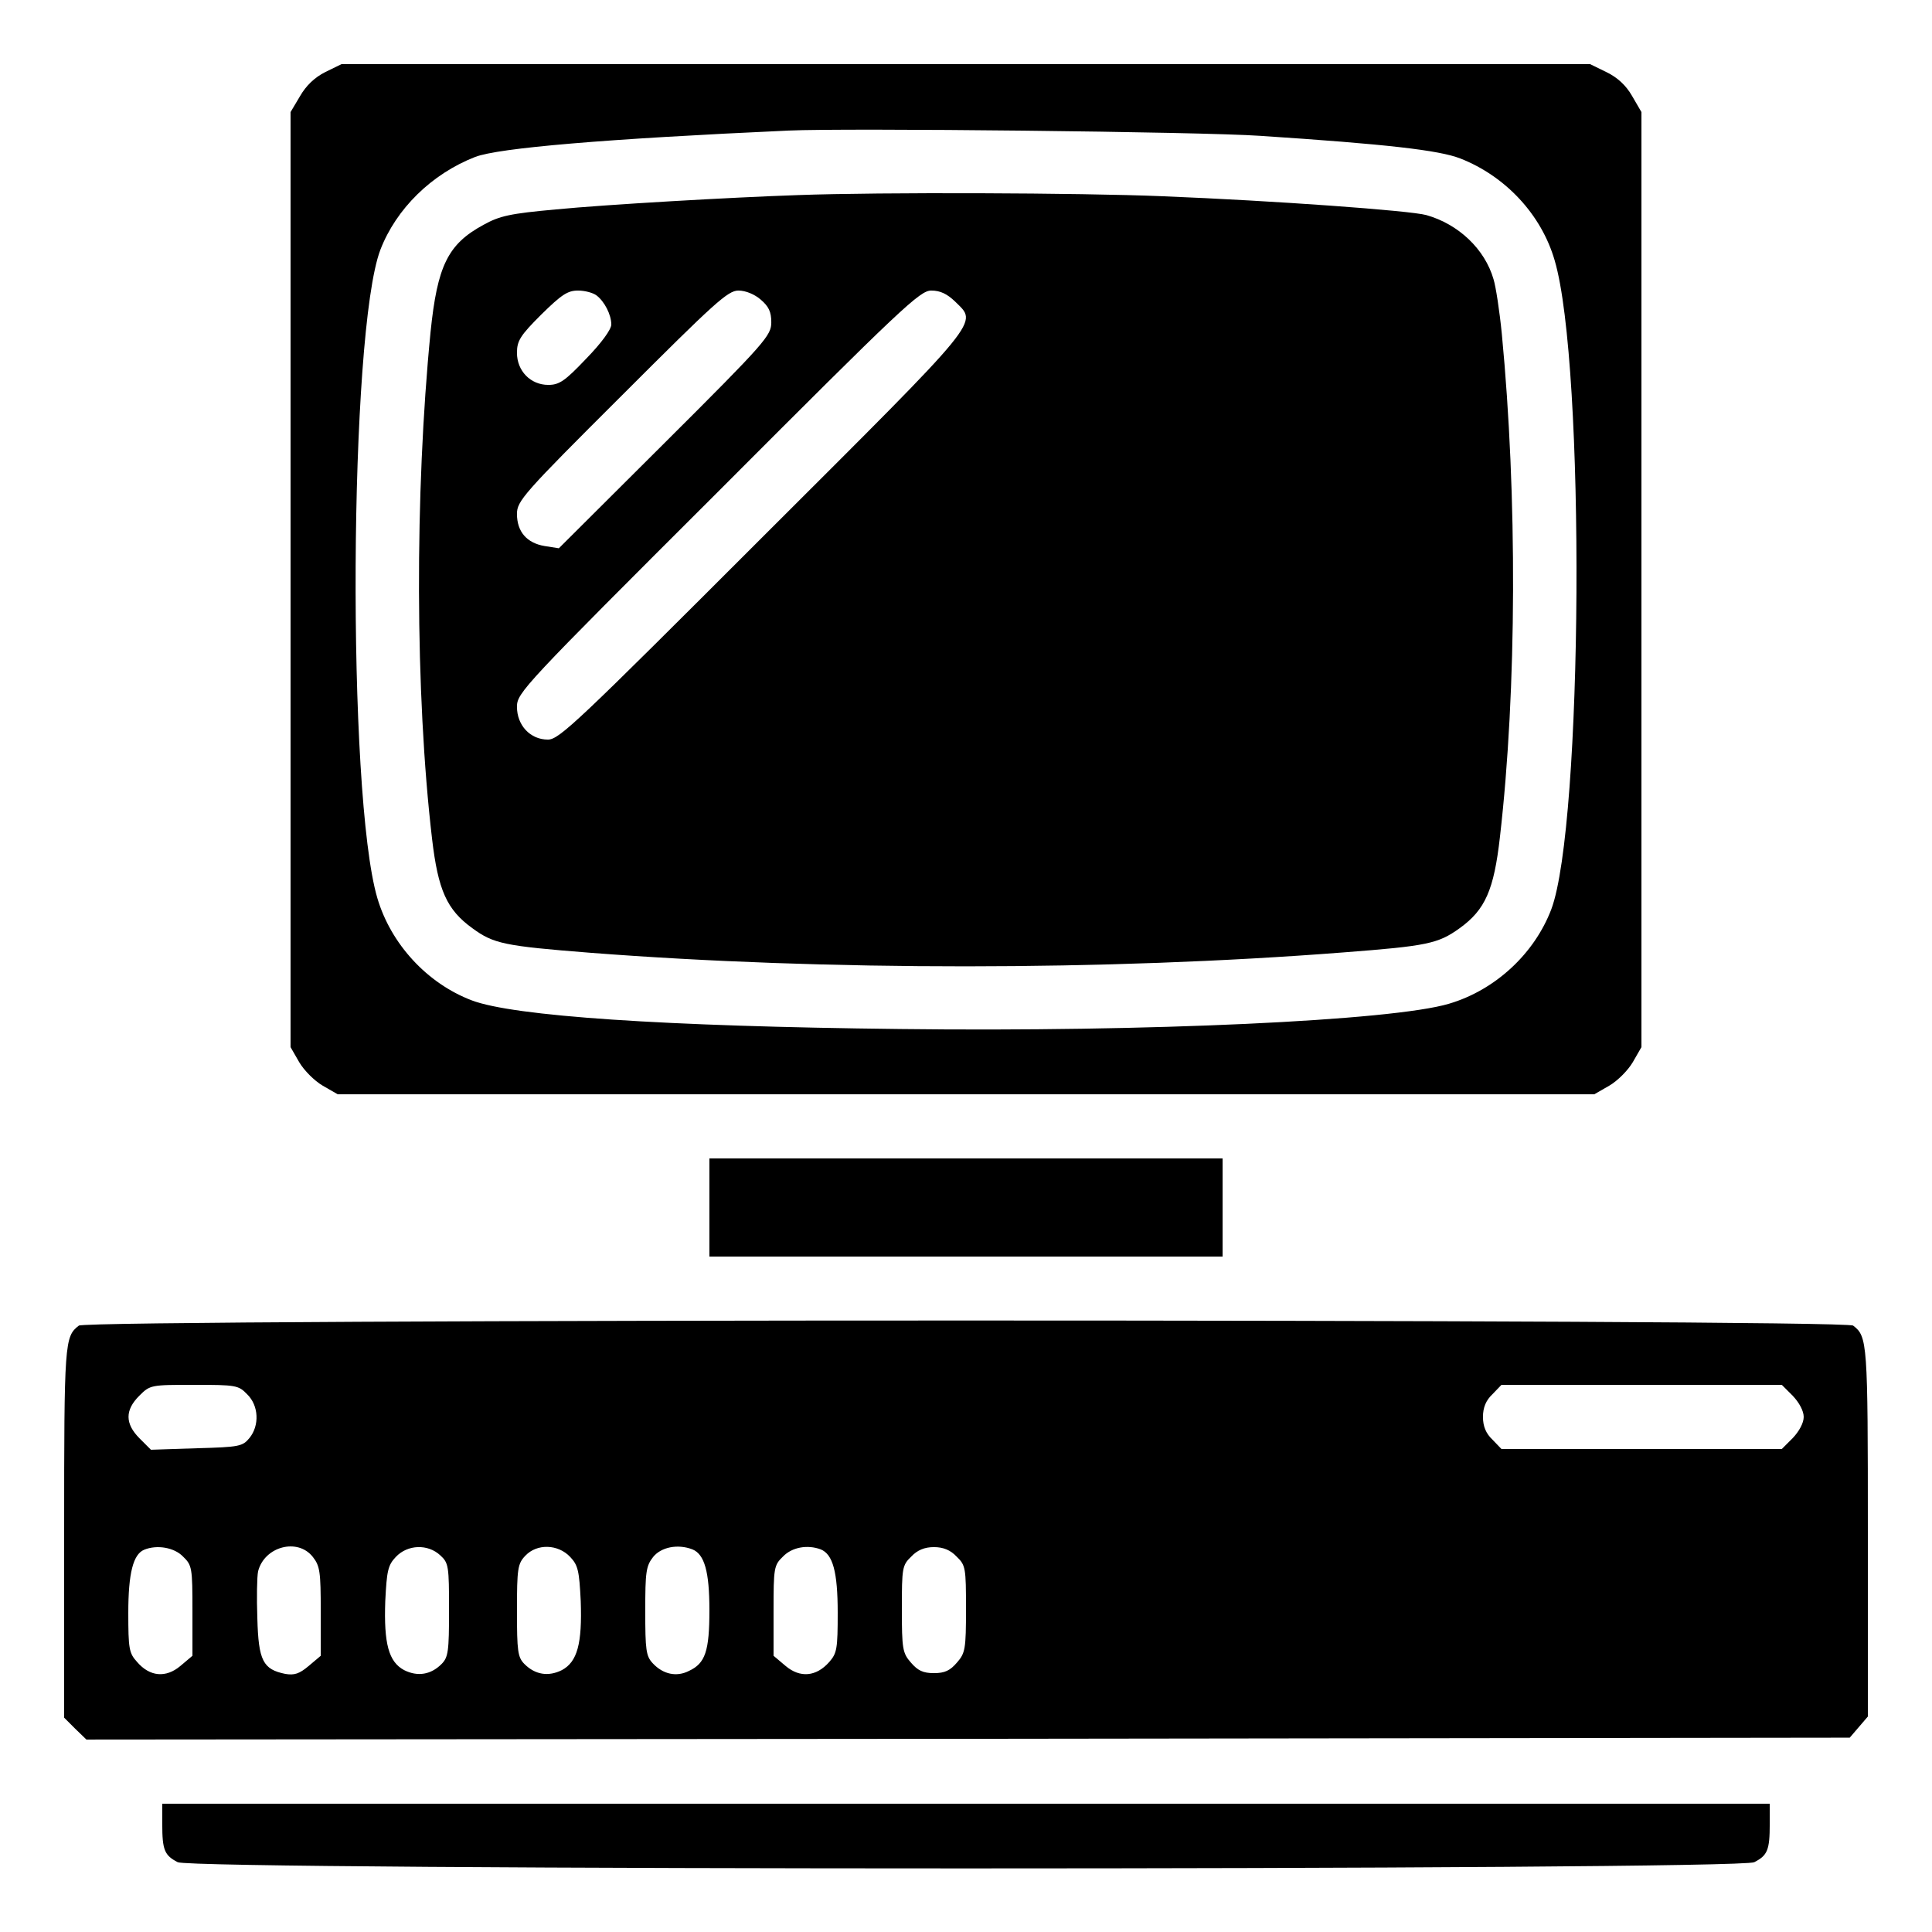 <?xml version="1.0" standalone="no"?>
<!DOCTYPE svg PUBLIC "-//W3C//DTD SVG 20010904//EN"
 "http://www.w3.org/TR/2001/REC-SVG-20010904/DTD/svg10.dtd">
<svg version="1.0" xmlns="http://www.w3.org/2000/svg"
 width="512pt" height="512pt" viewBox="0 0 512 512"
 preserveAspectRatio="xMidYMid meet">

<g transform="translate(0,512) scale(0.1,-0.1)"
fill="#000000" stroke="none">
<path d="M862 4929 c-28 -14 -51 -36 -67 -64 l-25 -42 0 -1239 0 -1239 23 -40
c13 -22 40 -49 62 -62 l40 -23 1665 0 1665 0 40 23 c22 13 49 40 62 62 l23 40
0 1239 0 1239 -25 43 c-16 28 -39 49 -68 63 l-43 21 -1655 0 -1654 0 -43 -21z
m2478 -169 c334 -22 474 -38 530 -60 120 -47 215 -149 250 -270 82 -278 75
-1497 -9 -1720 -45 -118 -149 -214 -271 -250 -151 -45 -799 -75 -1455 -67
-627 7 -1025 34 -1135 76 -118 45 -214 149 -250 271 -81 275 -75 1499 8 1718
42 109 136 201 251 246 62 24 345 48 831 70 154 7 1091 -3 1250 -14z"/>
<path d="M2115 4603 c-178 -6 -508 -25 -642 -38 -121 -11 -149 -17 -192 -41
-94 -51 -122 -108 -140 -284 -42 -426 -41 -959 4 -1343 16 -136 39 -188 107
-237 56 -41 84 -47 313 -65 622 -48 1366 -48 1995 1 222 17 251 23 308 64 68
49 91 101 107 242 45 391 46 906 5 1333 -6 61 -16 126 -22 145 -23 80 -93 146
-178 170 -43 12 -402 38 -700 50 -218 9 -747 11 -965 3z m-534 -266 c21 -16
39 -51 39 -77 0 -13 -26 -49 -67 -91 -56 -59 -71 -69 -100 -69 -47 0 -83 37
-83 85 0 32 9 46 64 101 54 53 70 64 98 64 18 0 40 -6 49 -13z m435 -11 c21
-18 28 -32 28 -60 0 -35 -14 -52 -281 -318 l-282 -281 -38 6 c-47 8 -73 38
-73 85 0 34 16 53 278 314 247 247 281 278 309 278 19 0 43 -10 59 -24z m515
-5 c60 -60 81 -34 -509 -623 -492 -492 -540 -538 -570 -538 -47 0 -82 38 -82
87 0 37 17 55 533 570 489 490 535 533 565 533 24 0 42 -9 63 -29z"/>
<path d="M1880 1920 l0 -130 680 0 680 0 0 130 0 130 -680 0 -680 0 0 -130z"/>
<path d="M209 1607 c-38 -29 -39 -44 -39 -547 l0 -492 29 -29 30 -29 2336 2
2337 3 24 28 24 28 0 490 c0 502 -1 517 -39 546 -23 18 -4679 18 -4702 0z
m446 -182 c31 -30 33 -83 6 -116 -18 -22 -27 -24 -140 -27 l-121 -4 -30 30
c-39 39 -39 75 -1 113 29 29 31 29 146 29 110 0 117 -1 140 -25z m4096 -4 c17
-18 29 -40 29 -56 0 -16 -12 -38 -29 -56 l-29 -29 -372 0 -371 0 -24 25 c-17
16 -25 35 -25 60 0 25 8 44 25 60 l24 25 371 0 372 0 29 -29z m-4266 -426 c24
-23 25 -30 25 -144 l0 -119 -32 -27 c-38 -32 -81 -29 -115 11 -21 23 -23 35
-23 130 0 105 13 155 42 167 34 14 80 6 103 -18z m344 -1 c19 -24 21 -40 21
-144 l0 -118 -32 -27 c-25 -21 -38 -25 -62 -21 -59 12 -71 35 -74 147 -2 55
-1 111 2 125 17 66 105 89 145 38z m338 4 c22 -20 23 -29 23 -145 0 -109 -2
-125 -20 -143 -28 -28 -63 -34 -99 -16 -41 22 -54 70 -50 183 4 80 7 95 28
117 31 33 85 35 118 4z m344 -4 c21 -22 24 -37 28 -117 4 -113 -9 -161 -50
-183 -36 -18 -71 -12 -99 16 -18 18 -20 34 -20 142 0 111 2 124 22 145 31 33
87 31 119 -3z m324 20 c32 -13 45 -59 45 -161 0 -109 -11 -141 -54 -161 -33
-17 -69 -9 -96 20 -18 19 -20 35 -20 139 0 103 2 119 21 143 21 26 65 35 104
20z m340 0 c32 -13 45 -59 45 -168 0 -95 -2 -107 -22 -130 -35 -40 -78 -43
-116 -11 l-32 27 0 119 c0 114 1 121 25 144 24 25 65 32 100 19z m360 -19 c24
-23 25 -30 25 -139 0 -106 -2 -117 -24 -142 -18 -21 -32 -28 -61 -28 -29 0
-43 7 -61 28 -22 25 -24 36 -24 142 0 109 1 116 25 139 16 17 35 25 60 25 25
0 44 -8 60 -25z"/>
<path d="M430 286 c0 -69 6 -83 41 -101 42 -22 4136 -22 4178 0 35 18 41 32
41 101 l0 54 -2130 0 -2130 0 0 -54z"/>
</g>
</svg>
